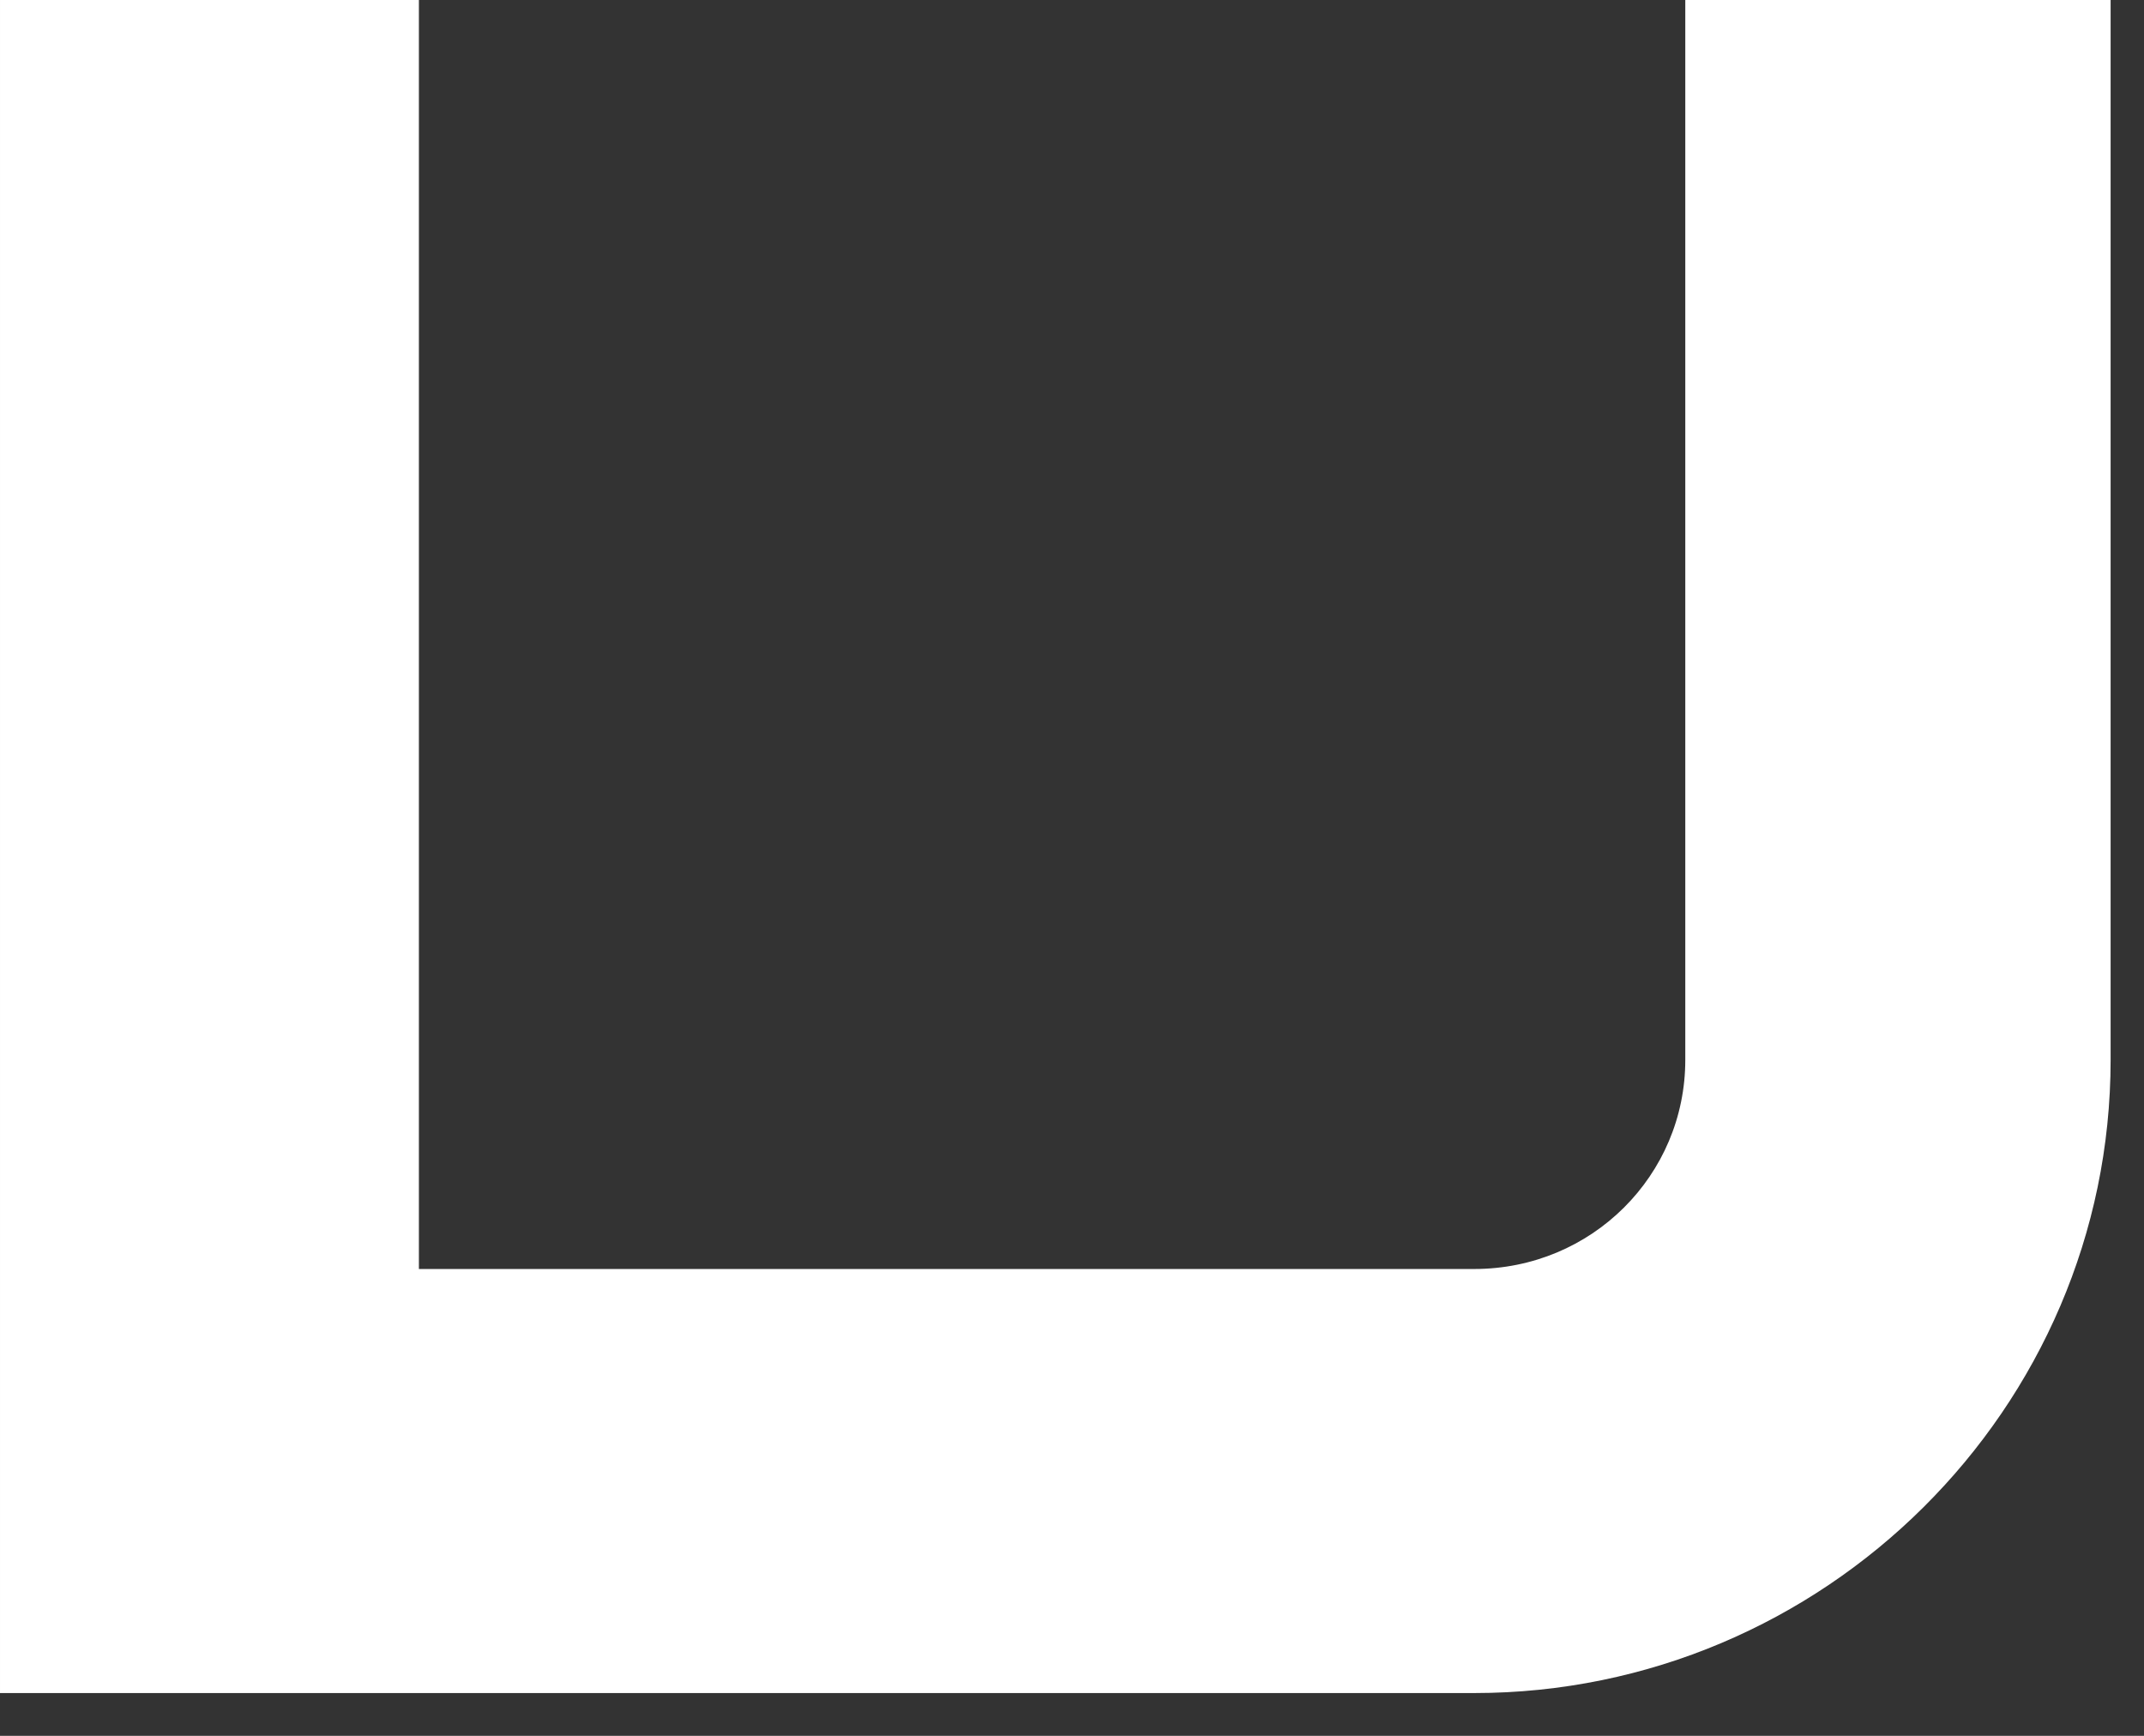 <?xml version="1.0" encoding="utf-8"?>
<svg xmlns="http://www.w3.org/2000/svg" fill="none" height="100%" overflow="visible" preserveAspectRatio="none" style="display: block;" viewBox="0 0 21 17" width="100%">
<rect x="0" y="0" width="21" height="17" fill="#333333" stroke="none"/>
<g id="g216">
<path d="M4.103 5.03855e-07H1.66608e-05V16.581H14.439C17.865 16.581 20.673 13.793 20.673 10.381V5.03855e-07H16.507V10.381C16.507 11.509 15.592 12.428 14.439 12.428H4.103V5.03855e-07Z" fill="white" id="path218"/>
</g>
</svg>